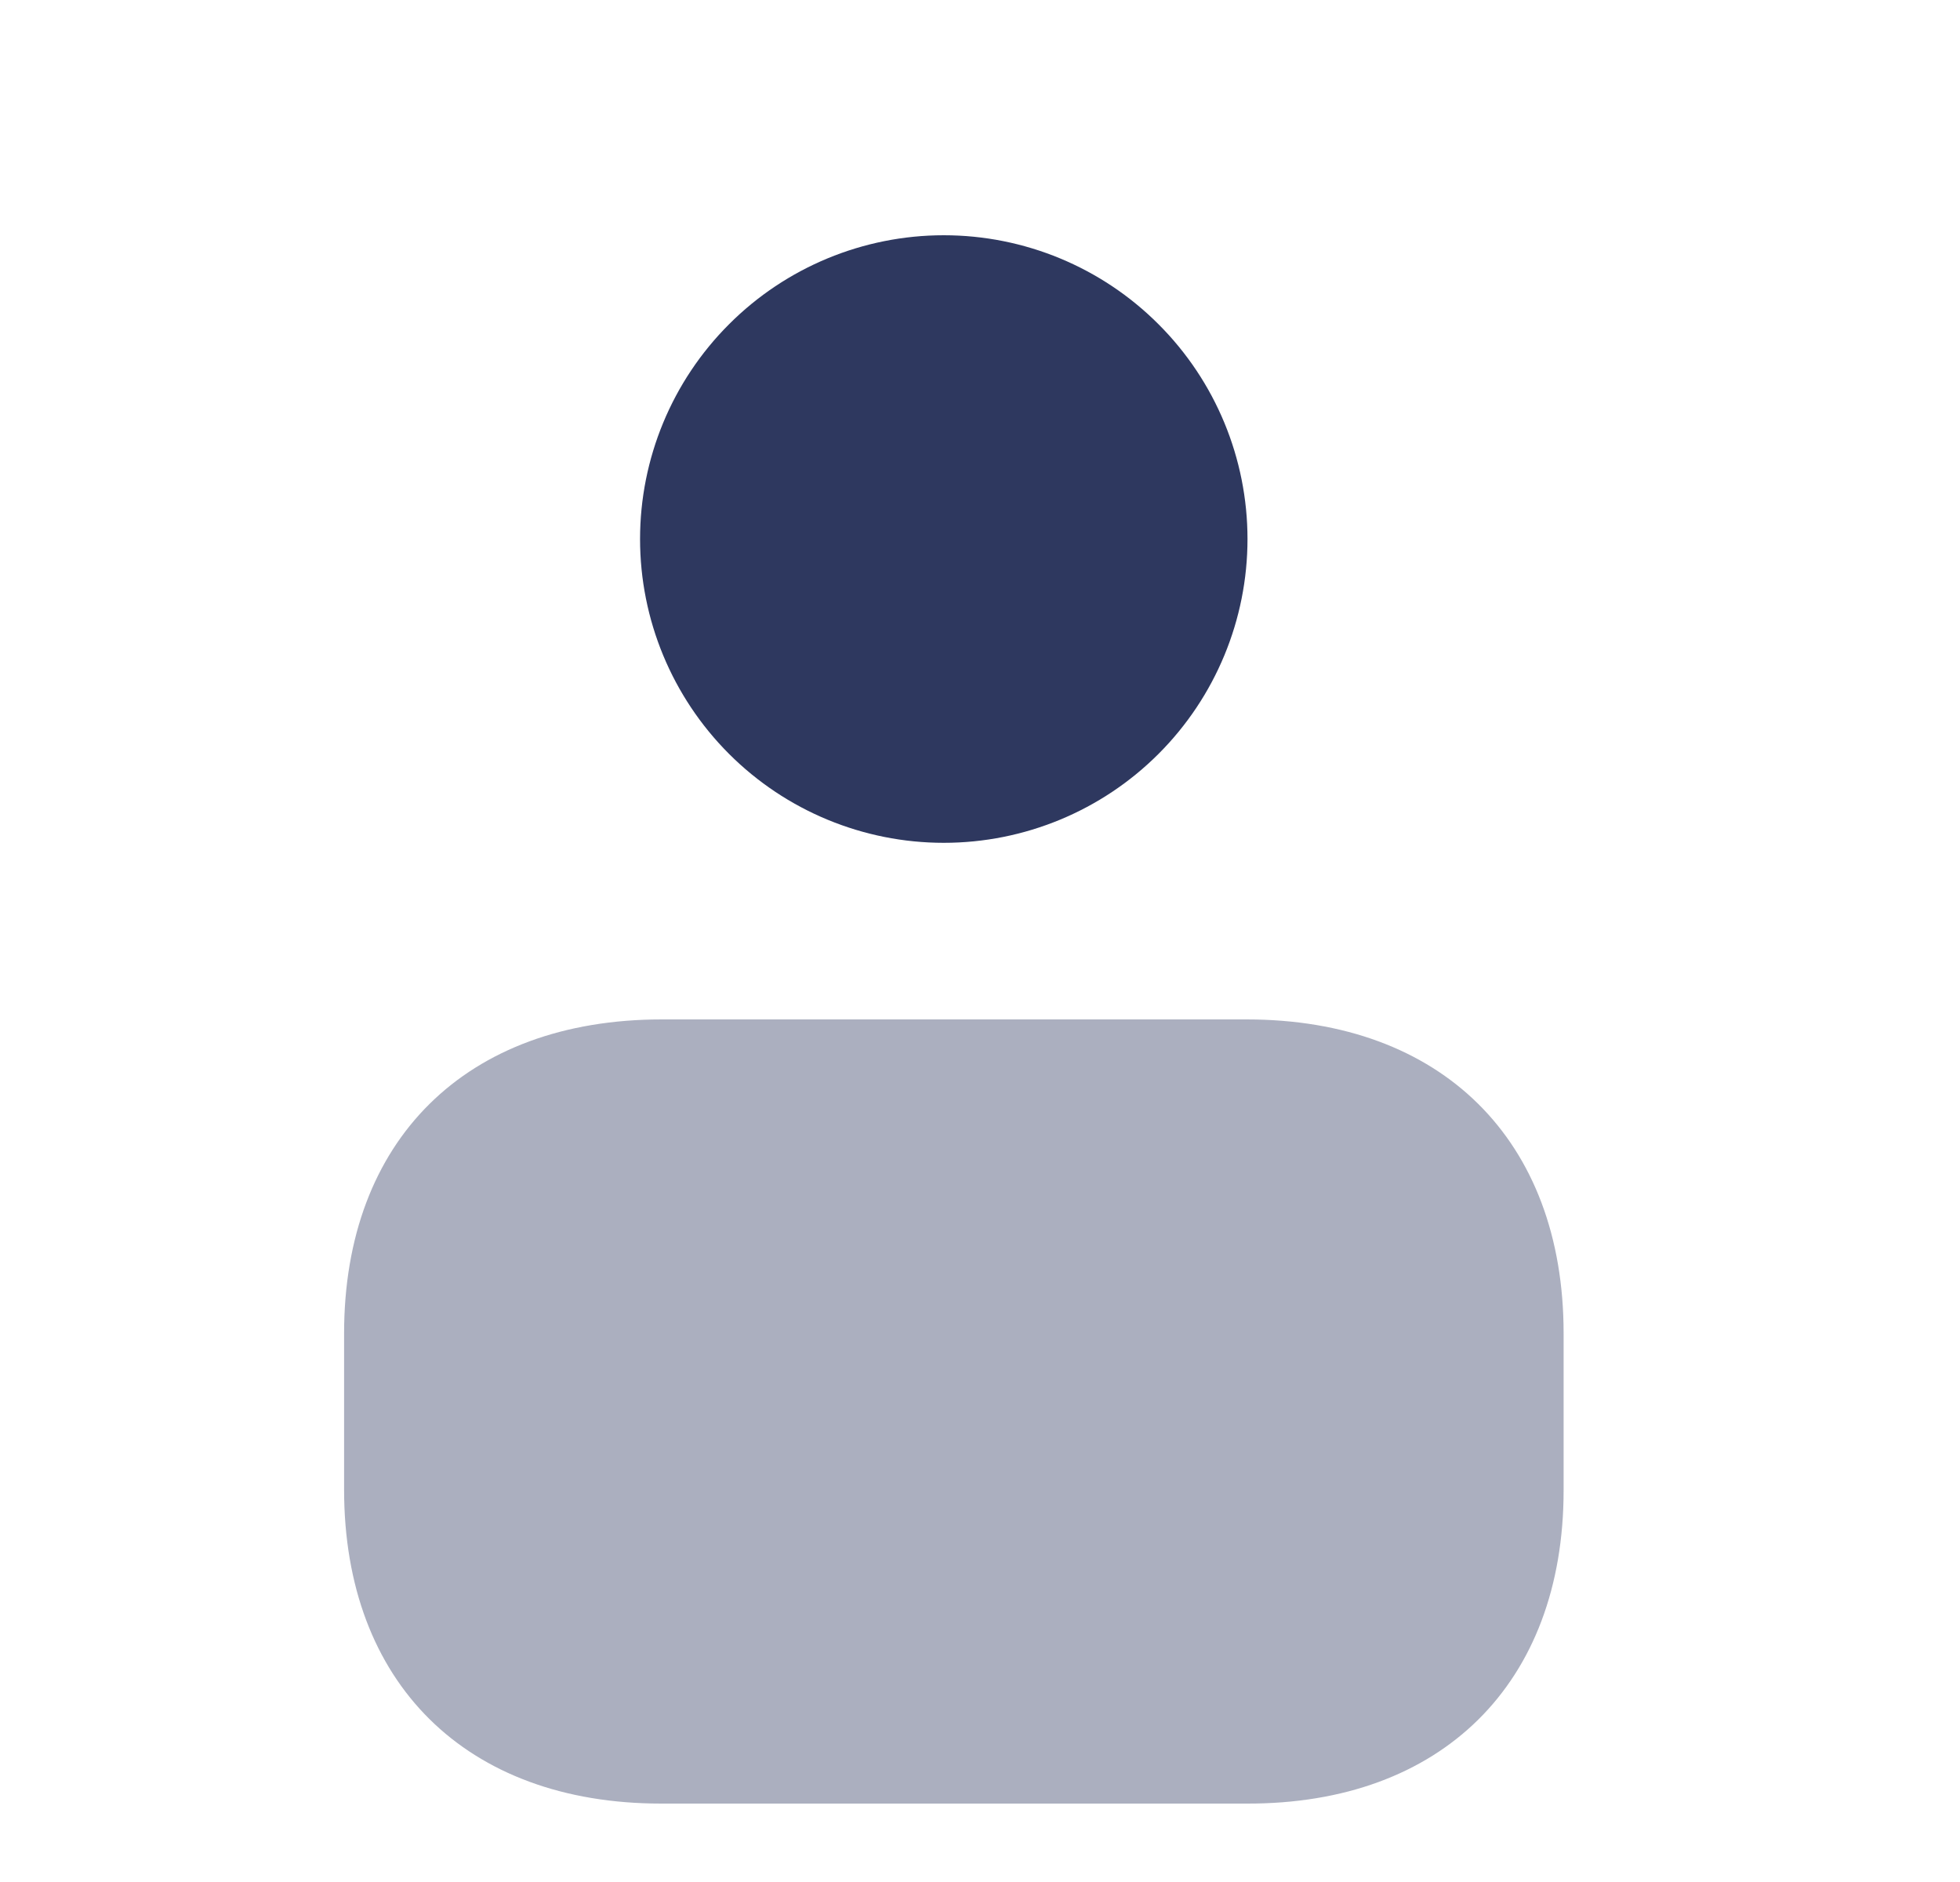 <svg width="25" height="24" viewBox="0 0 25 24" fill="none" xmlns="http://www.w3.org/2000/svg">
<path fill-rule="evenodd" clip-rule="evenodd" d="M8.164 6.874C8.164 5.847 8.572 4.861 9.299 4.135C10.025 3.408 11.011 3 12.038 3C13.066 3 14.051 3.408 14.777 4.135C15.504 4.861 15.912 5.847 15.912 6.874C15.912 7.902 15.504 8.887 14.777 9.614C14.051 10.34 13.066 10.748 12.038 10.748C11.011 10.748 10.025 10.34 9.299 9.614C8.572 8.887 8.164 7.902 8.164 6.874Z" fill="#2E385F"/>
<path opacity="0.4" d="M15.9 13L8.441 13C5.944 13 4.389 14.54 4.389 17.003L4.389 18.997C4.389 21.46 5.944 23 8.433 23L15.9 23C18.389 23.008 19.944 21.468 19.944 19.005L19.944 17.003C19.944 14.54 18.389 13 15.9 13Z" fill="#2E385F"/>
</svg>
